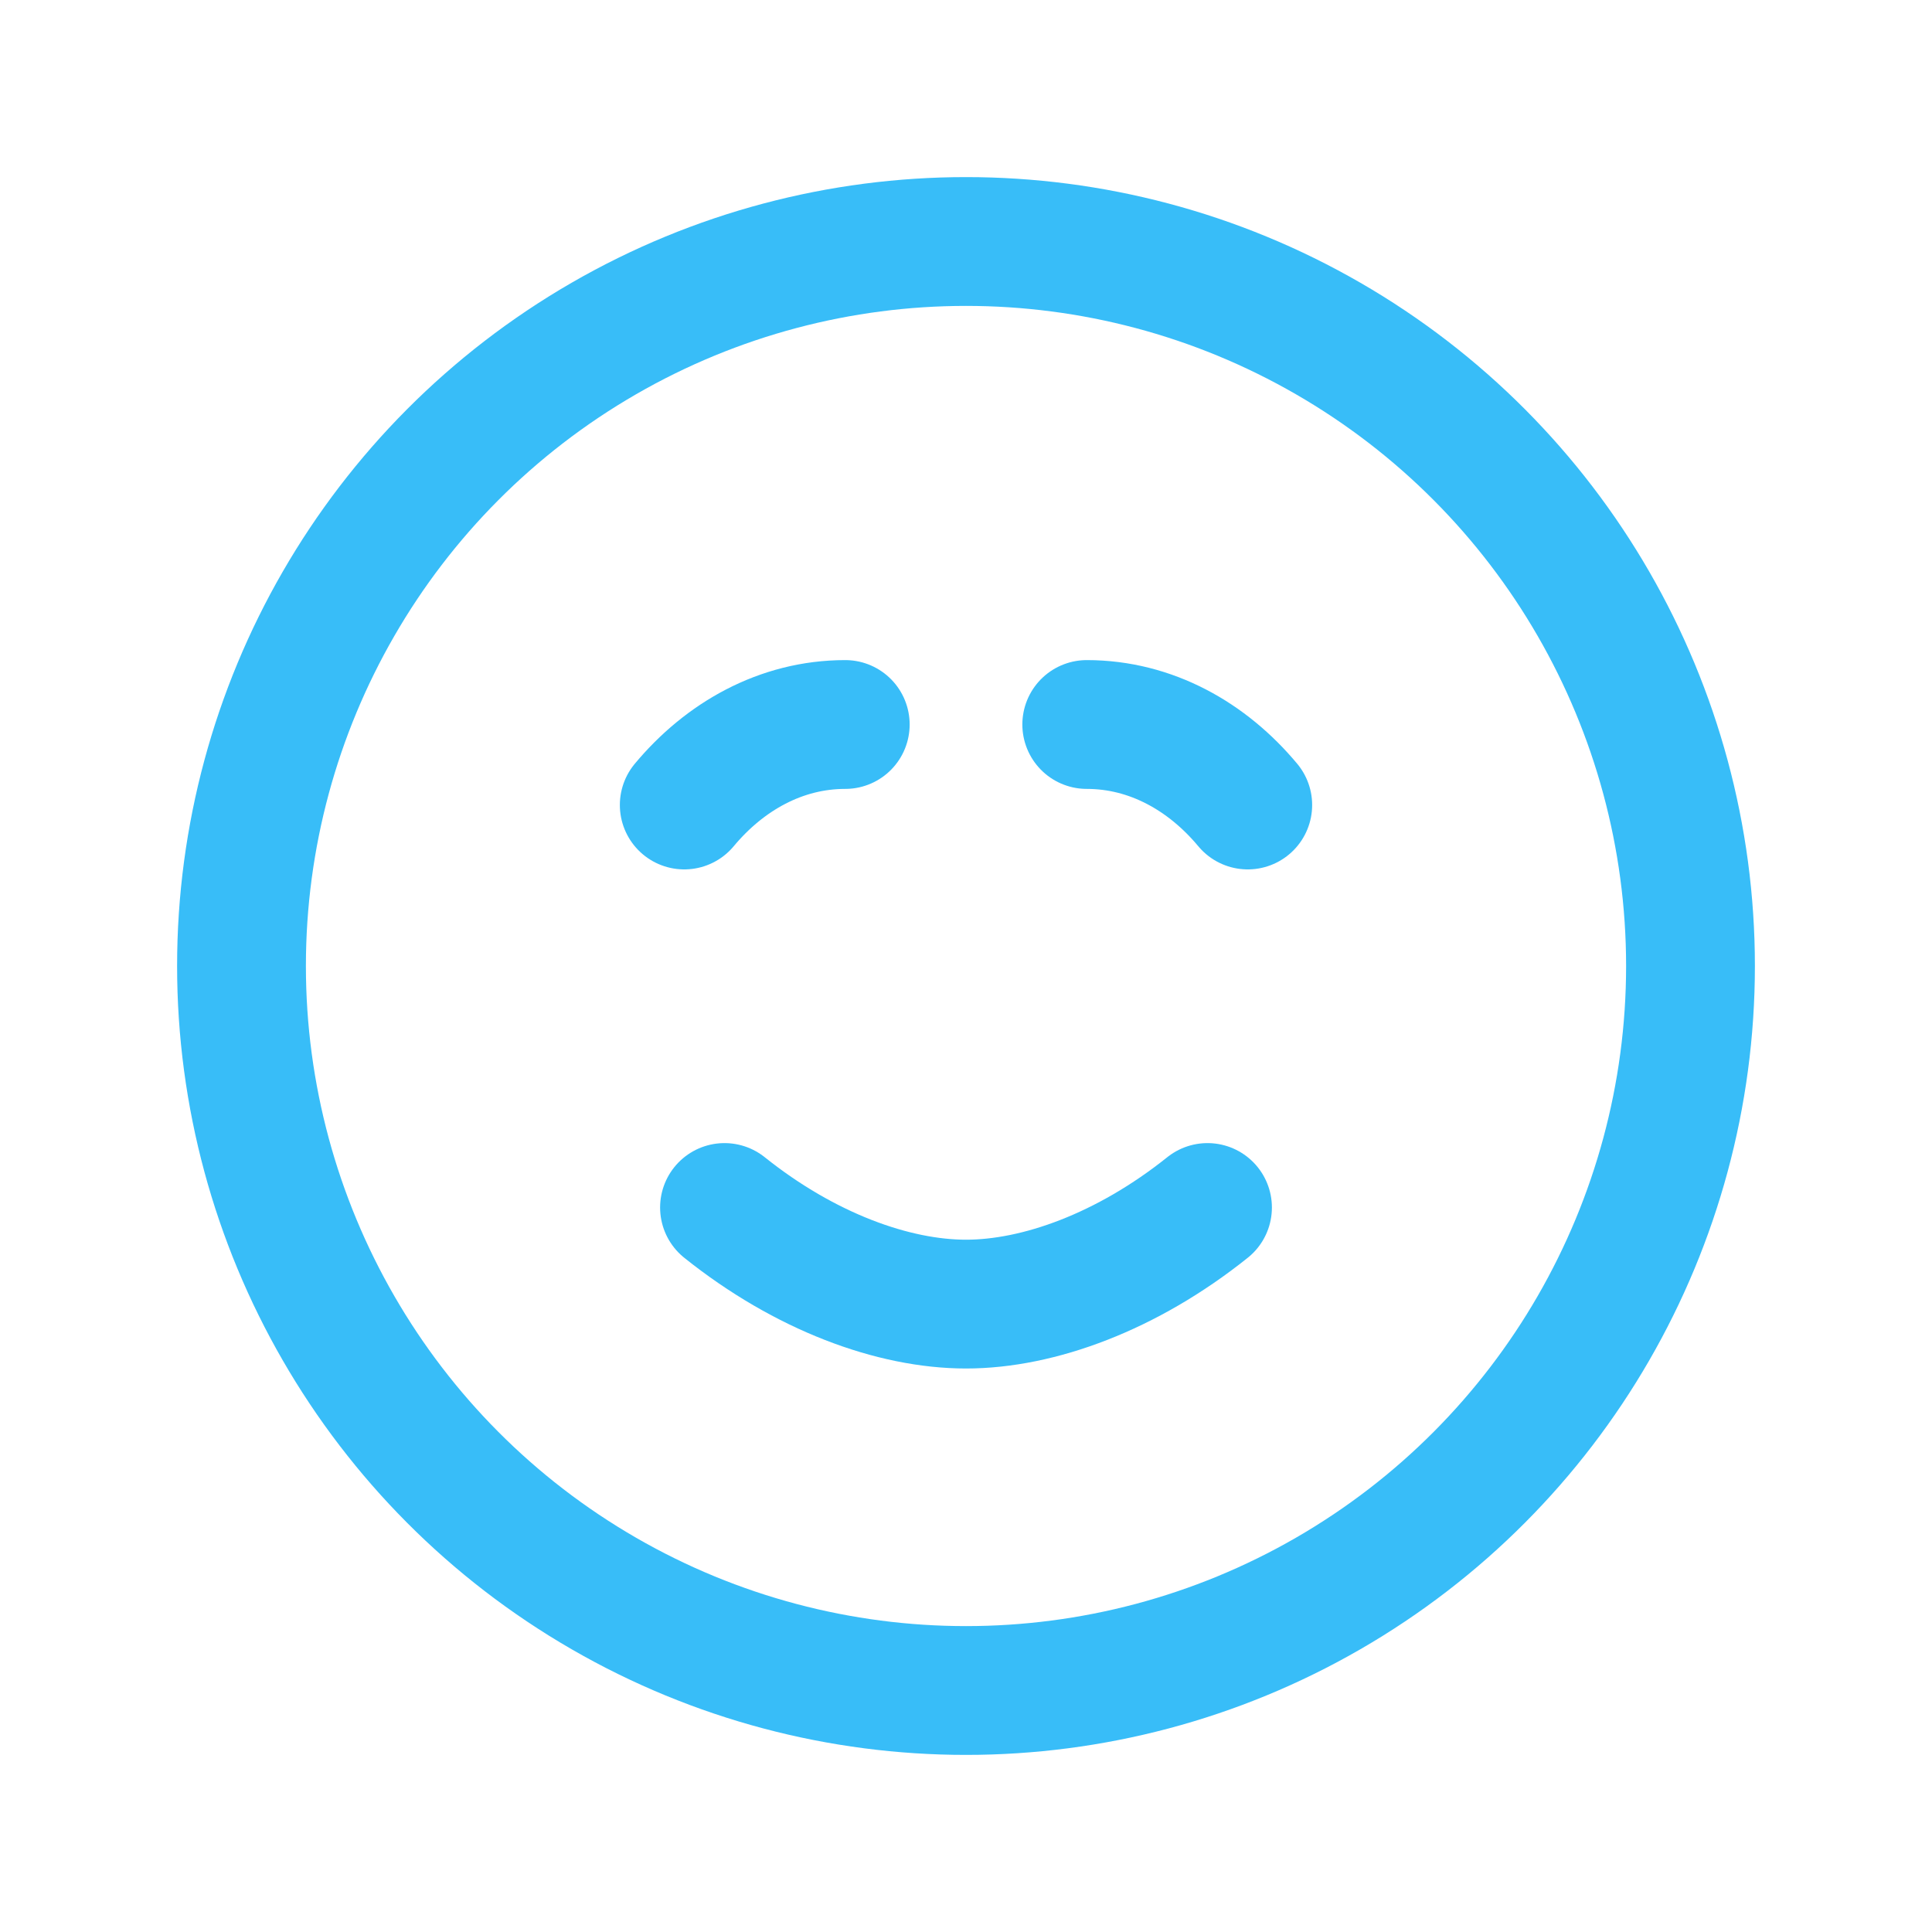 <svg xmlns="http://www.w3.org/2000/svg" viewBox="0 0 24 24" fill="none" stroke="#38bdf8" stroke-width="1.6" stroke-linecap="round" stroke-linejoin="round">
  <circle cx="12" cy="12" r="9"/>
  <path d="M8.5 10c.5-.6 1.2-1 2-1"/>
  <path d="M13.5 9c.8 0 1.5.4 2 1"/>
  <path d="M9 15c1 .8 2.1 1.2 3 1.2s2-.4 3-1.2"/>
</svg>
